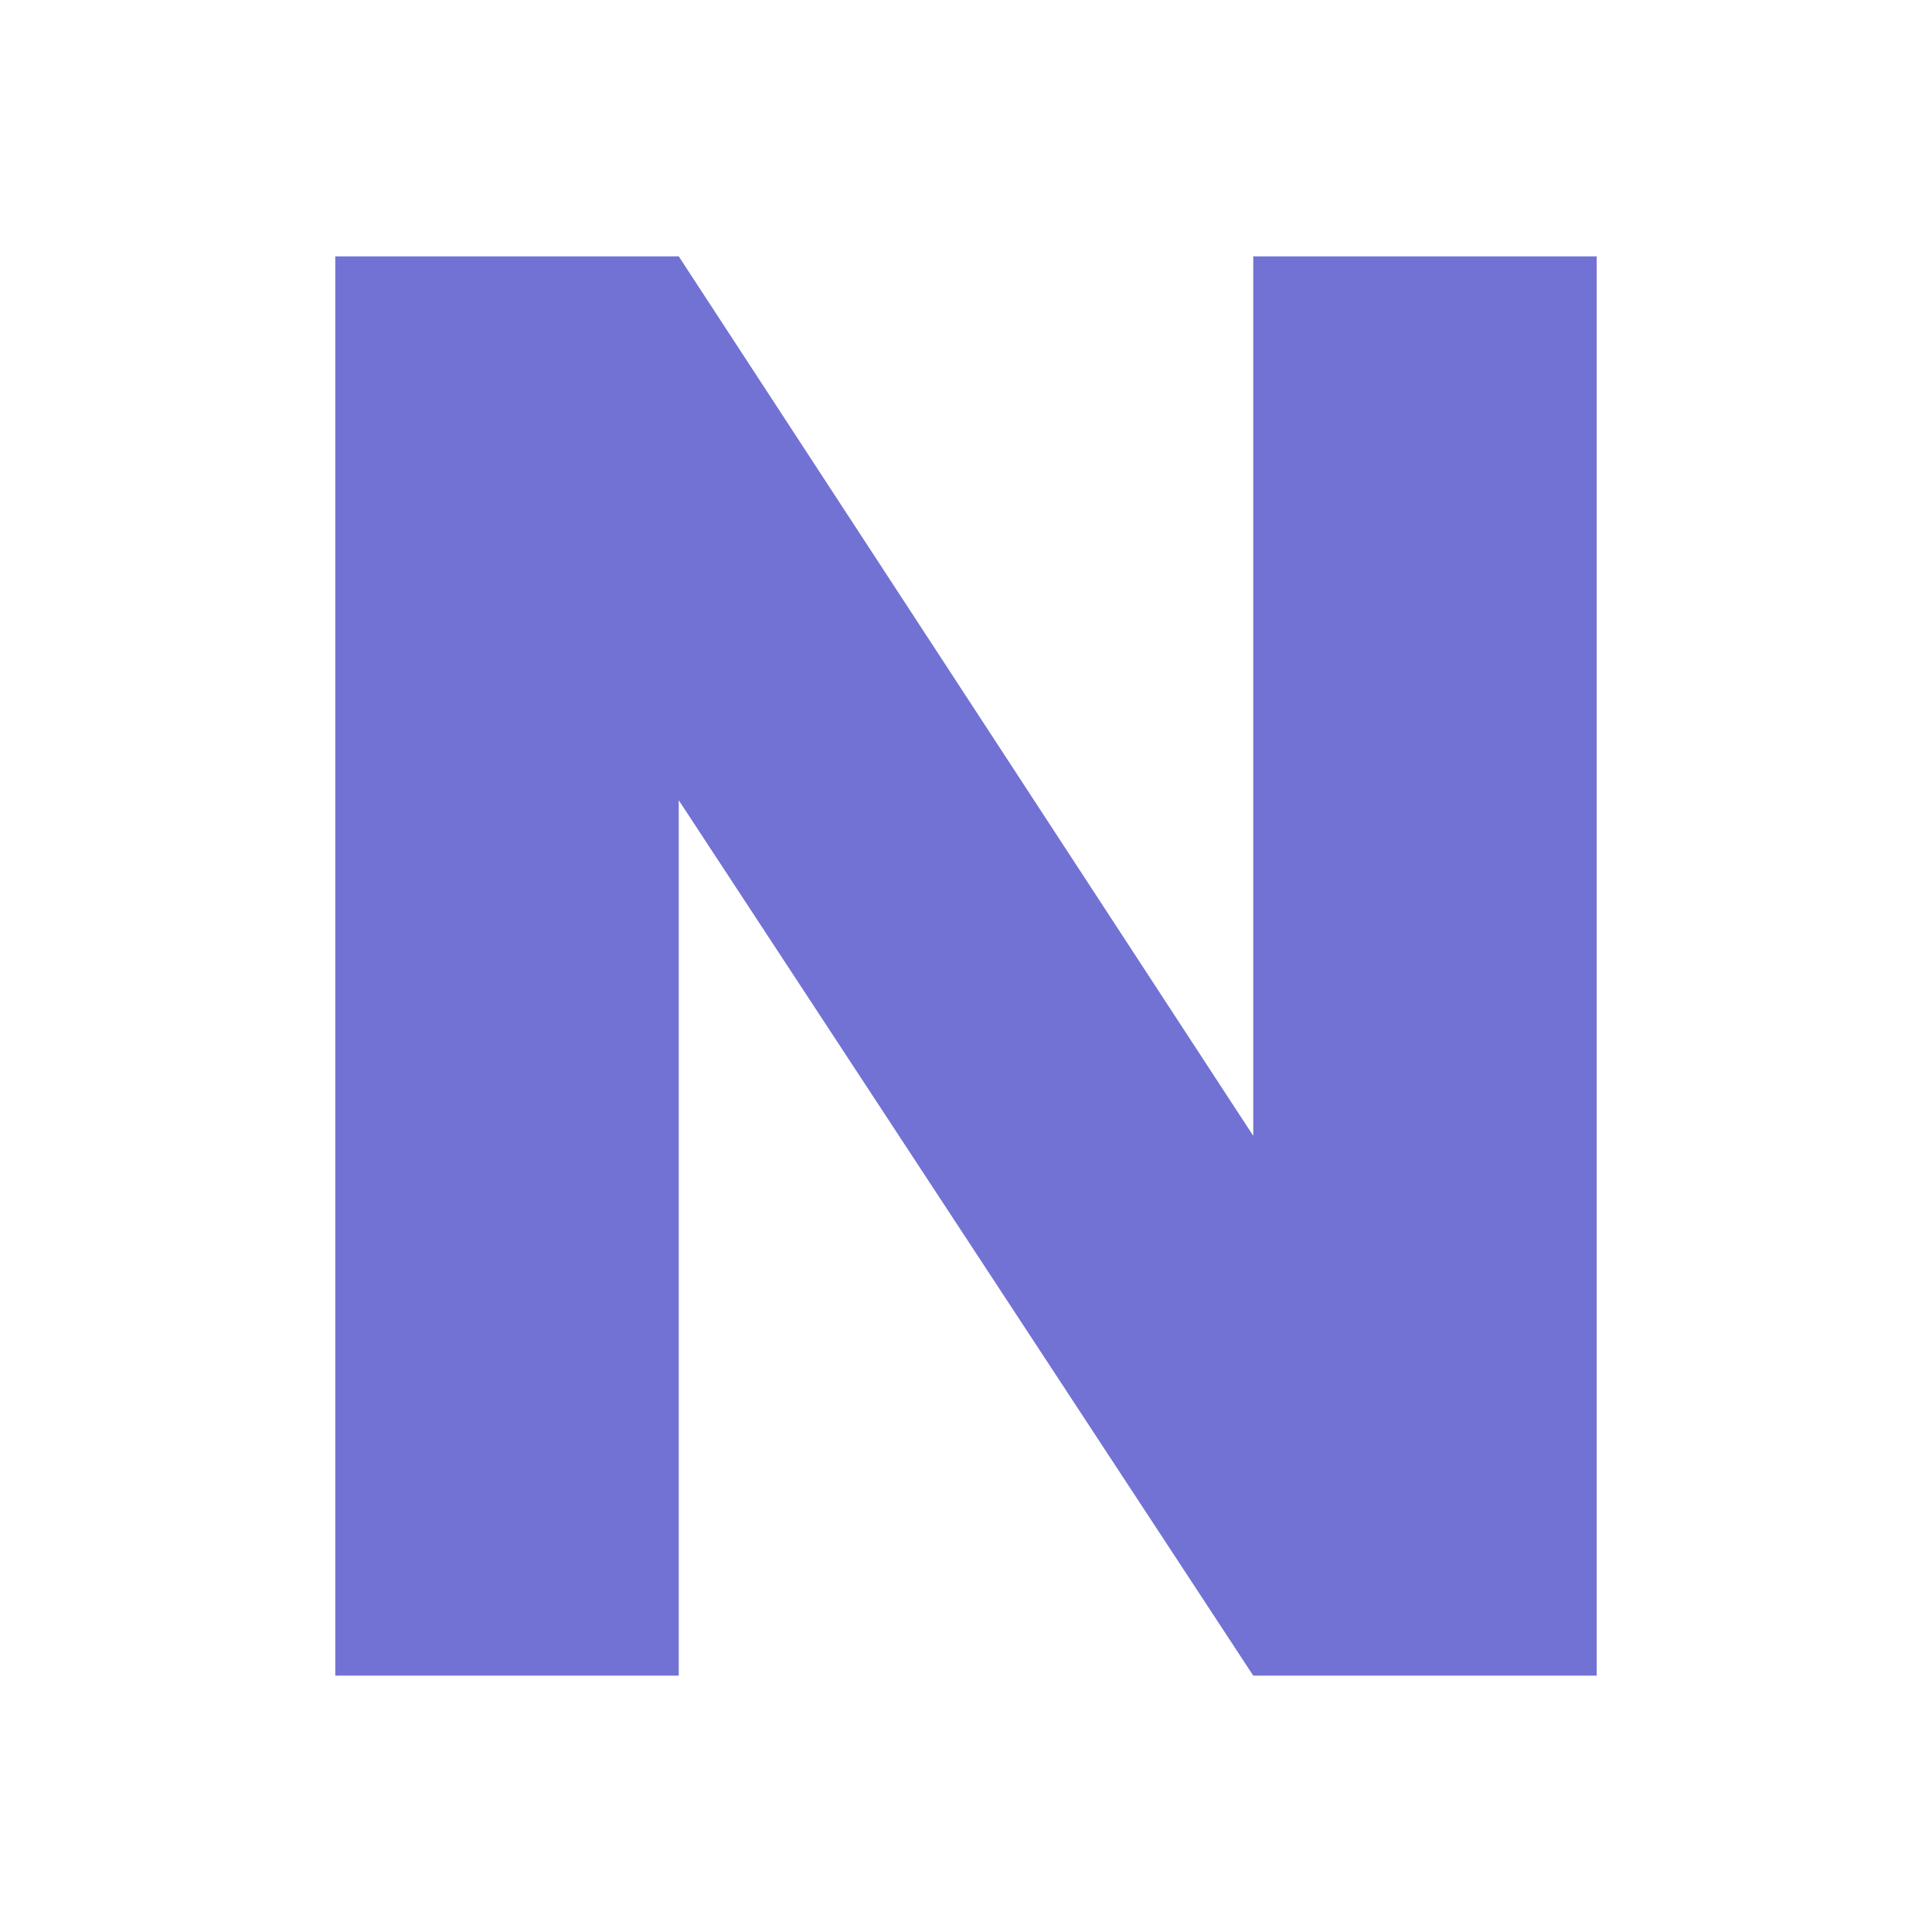 <svg viewBox="0 0 500 500" xmlns="http://www.w3.org/2000/svg" id="Layer_1"><defs><style>.cls-1{fill:#7272d4;stroke-width:0px;}</style></defs><path d="M413.23,433.65h-88.89l-148.68-226.55v226.55h-88.89V66.35h88.89l148.68,227.6V66.35h88.89v367.3Z" class="cls-1"></path></svg>
